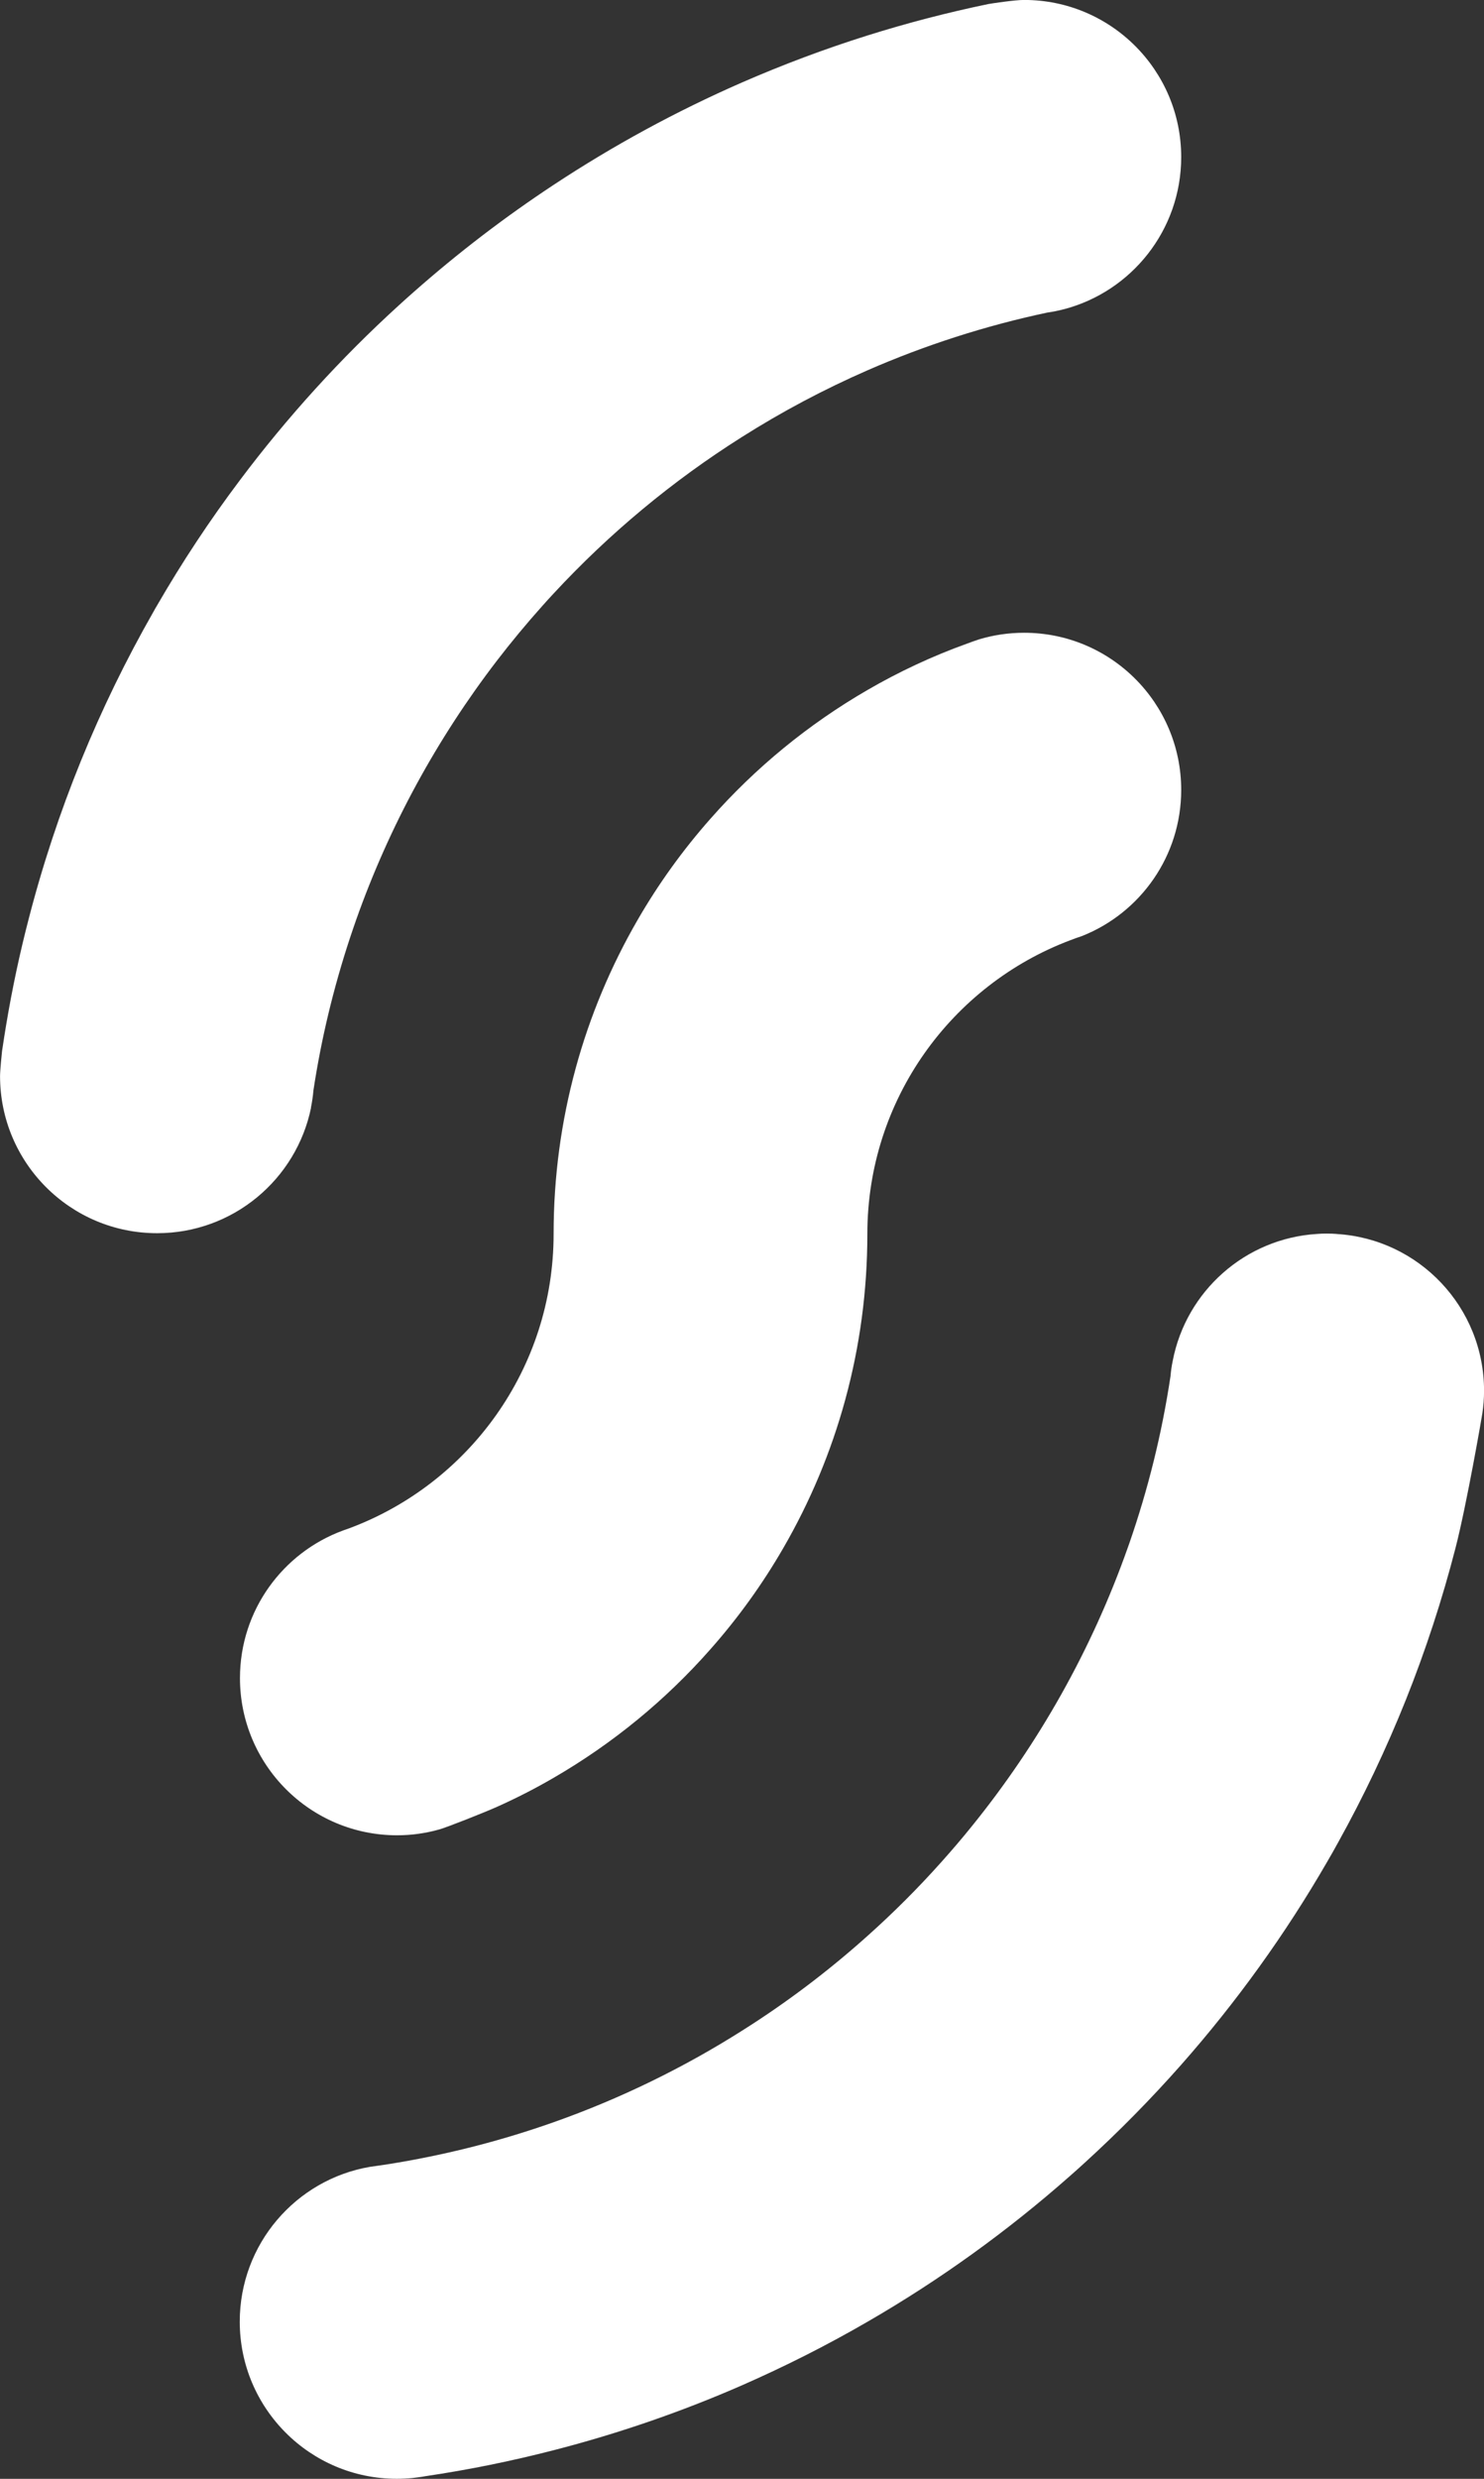 <?xml version="1.0" encoding="UTF-8"?>
<svg id="Layer_2" data-name="Layer 2" xmlns="http://www.w3.org/2000/svg" viewBox="0 0 279.21 466.14">
  <rect x="0" y="0" width="279.21" height="466.14" fill="#333333" stroke="none"/>
  <defs>
    <style>
      .cls-1 {
        fill: #fff;
      }
    </style>
  </defs>
  <g id="Layer_1-2" data-name="Layer 1">
    <g>
      <path class="cls-1" d="M192.7,118.99c-2.97,0-5.81.43-8.52,1.25-.45.14-1.93.67-2.23.79-6.55,2.35-12.81,5.29-18.75,8.73-11.11,6.43-21.09,14.62-29.52,24.19-5.18,5.85-9.79,12.24-13.72,19.05-10.05,17.36-15.8,37.52-15.8,59.04,0,25.35-15.98,46.97-38.42,55.34-.39.14-1.21.43-1.21.43-11.31,4.15-19.38,15.01-19.38,27.75,0,16.32,13.23,29.56,29.55,29.56,2.74,0,5.41-.38,7.92-1.09,1.39-.37,8.61-3.24,10.84-4.24,3.67-1.64,7.24-3.46,10.69-5.47,11.11-6.43,21.09-14.62,29.52-24.19,5.18-5.85,9.79-12.24,13.72-19.05,10.05-17.36,15.8-37.53,15.8-59.04,0-25.24,15.84-46.79,38.12-55.21.74-.29,1.48-.55,2.23-.8.03,0,.05,0,.08-.03,10.92-4.34,18.62-15,18.62-27.46,0-16.32-13.23-29.55-29.55-29.55Z"/>
      <path class="cls-1" d="M251.51,232.04c-.62-.05-1.23-.07-1.85-.07s-1.23.01-1.85.07c-13.57.83-24.65,10.81-27.16,23.84-.2.94-.34,1.92-.42,2.9-1.63,10.85-4.25,21.37-7.77,31.49-.11.28-.2.55-.29.81-6.78,19.17-16.76,36.82-29.3,52.31-1.85,2.3-3.77,4.54-5.73,6.73-4.38,4.91-9.03,9.55-13.93,13.93-7.35,6.59-15.25,12.56-23.62,17.83-11.03,6.98-22.91,12.78-35.43,17.2-9.37,3.31-19.1,5.85-29.13,7.56-1.13.2-2.26.37-3.39.54-.09,0-1.46.22-2.05.29-13.91,2.39-24.48,14.52-24.48,29.11,0,16.32,13.23,29.55,29.55,29.55.98,0,1.96-.05,2.91-.14.04,0,1.71-.2,2.48-.35,8.17-1.21,16.22-2.85,24.1-4.88,12.21-3.14,24.06-7.23,35.43-12.2,8.12-3.56,16.01-7.54,23.62-11.95,13.63-7.87,26.4-17.08,38.13-27.44.95-.83,1.88-1.67,2.81-2.52,6.36-5.8,12.41-11.94,18.11-18.39,10.35-11.73,19.56-24.5,27.44-38.13.72-1.22,1.42-2.47,2.1-3.71,9.56-17.23,17.03-35.79,22.06-55.33,2.11-8.16,5.05-25.19,5.05-25.31.21-1.39.32-2.81.32-4.25,0-15.71-12.24-28.54-27.7-29.48Z"/>
      <path class="cls-1" d="M58.5,208.3s.01-.04.01-.05c.21-1.05.37-2.13.46-3.21,1.48-9.74,3.77-19.2,6.77-28.34.41-1.23.83-2.48,1.26-3.7,6.26-17.7,15.25-34.1,26.46-48.72,2.72-3.54,5.58-6.99,8.57-10.33.7-.79,1.4-1.56,2.13-2.34,10.46-11.28,22.36-21.19,35.43-29.43,7.5-4.75,15.4-8.95,23.62-12.54,10.78-4.71,22.13-8.38,33.92-10.88h.04c.98-.14,1.96-.34,2.9-.59.01,0,.04-.01.07-.01,12.71-3.31,22.1-14.87,22.1-28.62,0-16.32-13.23-29.55-29.56-29.55-1.78,0-6.18.67-6.67.76-7.74,1.6-15.34,3.58-22.79,5.92-8.07,2.53-15.95,5.5-23.62,8.84-12.4,5.42-24.25,11.87-35.43,19.25-9.25,6.1-18.04,12.83-26.32,20.14-.95.83-1.88,1.67-2.81,2.52-10.97,9.98-20.99,21.01-29.91,32.89-5.67,7.53-10.89,15.43-15.63,23.63-.22.37-.43.73-.64,1.12-10.26,17.96-18.24,37.41-23.51,57.93-1.67,6.43-3.06,12.98-4.17,19.62-.26,1.6-.53,3.21-.76,4.83-.01.05-.03.12-.03.17-.05.39-.38,3.71-.38,4.74,0,16.32,13.23,29.55,29.55,29.55,14.29,0,26.2-10.13,28.96-23.59Z"/>
    </g>
  </g>
</svg>